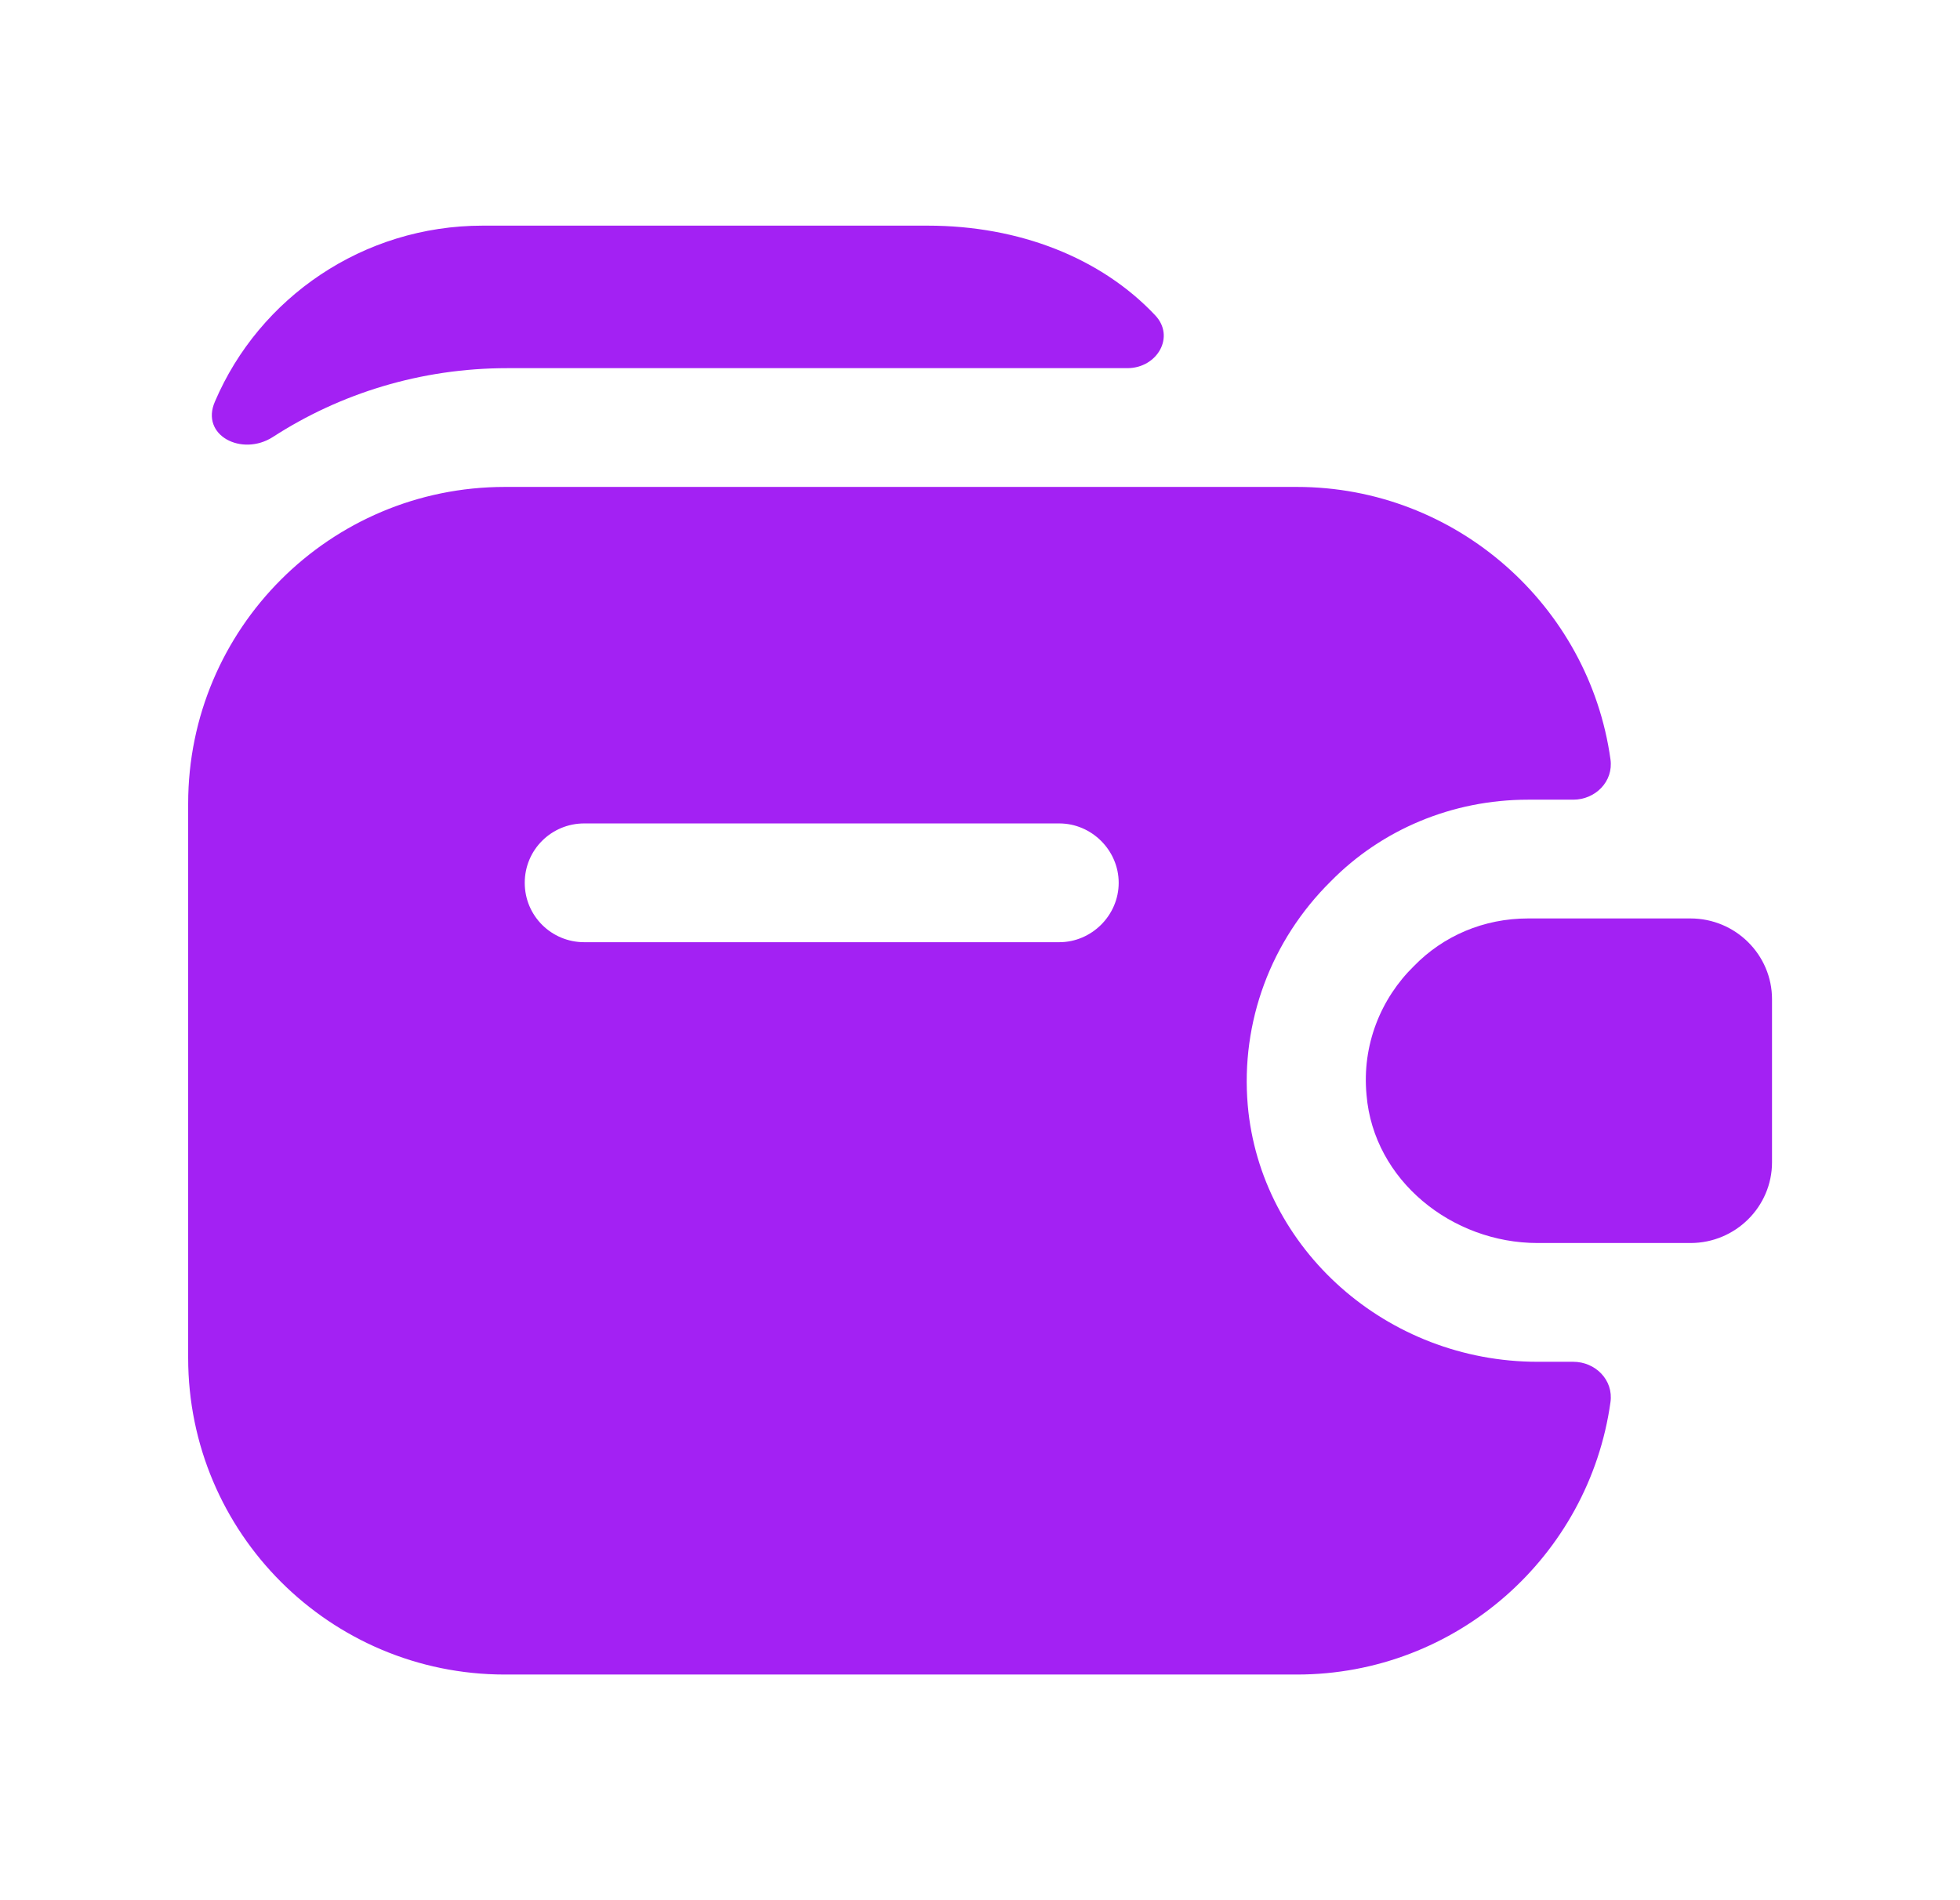 <svg width="33" height="32" viewBox="0 0 33 32" fill="none" xmlns="http://www.w3.org/2000/svg">
<path d="M29.835 16.827V19.573C29.835 20.32 29.222 20.933 28.462 20.933H25.888C24.448 20.933 23.128 19.88 23.008 18.44C22.928 17.6 23.248 16.814 23.808 16.267C24.302 15.76 24.982 15.467 25.728 15.467H28.462C29.222 15.467 29.835 16.08 29.835 16.827Z" fill="#A321F3"/>
<path d="M21.008 18.613C20.888 17.213 21.395 15.84 22.408 14.84C23.261 13.973 24.448 13.467 25.728 13.467H26.488C26.861 13.467 27.168 13.16 27.115 12.787C26.755 10.2 24.515 8.2 21.835 8.2H8.501C5.555 8.2 3.168 10.587 3.168 13.534V22.867C3.168 25.814 5.555 28.2 8.501 28.2H21.835C24.528 28.2 26.755 26.2 27.115 23.613C27.168 23.24 26.861 22.933 26.488 22.933H25.888C23.355 22.933 21.221 21.04 21.008 18.613ZM17.835 15.867H9.835C9.288 15.867 8.835 15.427 8.835 14.867C8.835 14.307 9.288 13.867 9.835 13.867H17.835C18.381 13.867 18.835 14.32 18.835 14.867C18.835 15.414 18.381 15.867 17.835 15.867Z" fill="#A321F3"/>
<path d="M19.446 5.306C19.793 5.666 19.486 6.2 18.98 6.2H8.54C7.086 6.2 5.726 6.626 4.593 7.36C4.073 7.693 3.366 7.333 3.62 6.76C4.366 5.013 6.113 3.8 8.126 3.8H15.62C17.166 3.8 18.54 4.346 19.446 5.306Z" fill="#A321F3"/>
</svg>
